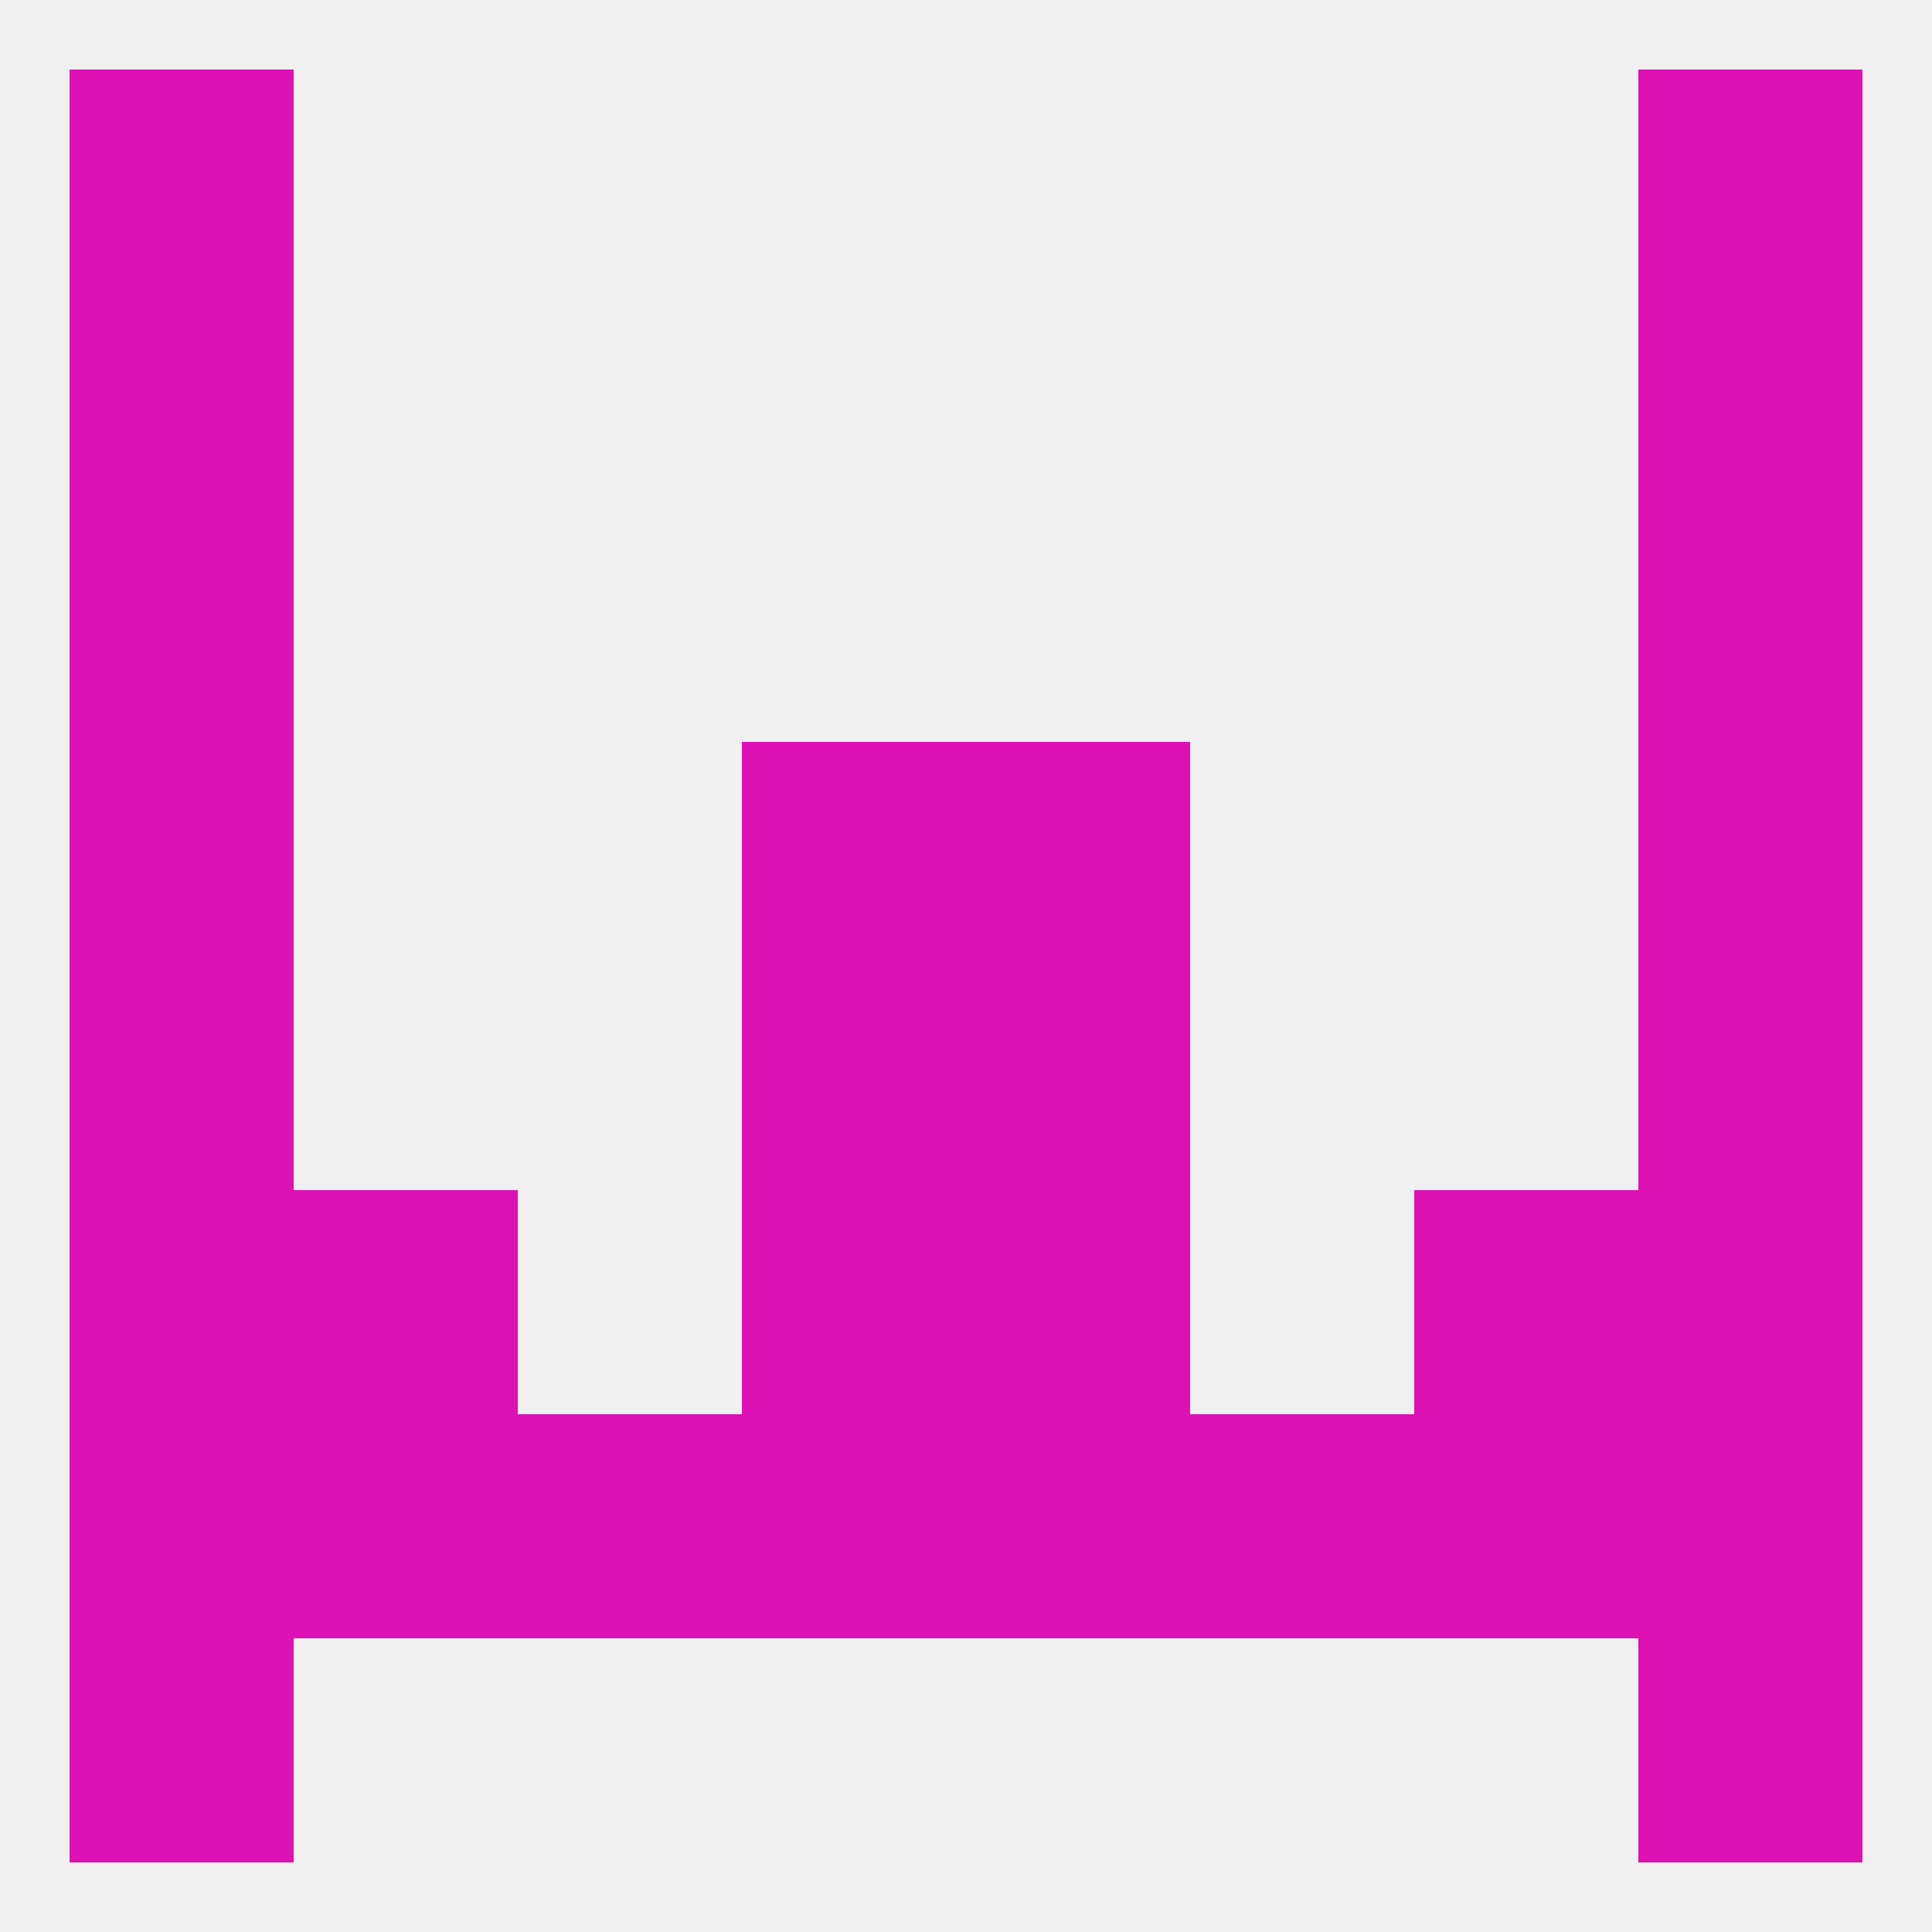 
<!--   <?xml version="1.0"?> -->
<svg version="1.1" baseprofile="full" xmlns="http://www.w3.org/2000/svg" xmlns:xlink="http://www.w3.org/1999/xlink" xmlns:ev="http://www.w3.org/2001/xml-events" width="250" height="250" viewBox="0 0 250 250" >
	<rect width="100%" height="100%" fill="rgba(240,240,240,255)"/>

	<rect x="212" y="9" width="29" height="29" fill="rgba(221,17,180,255)"/>
	<rect x="9" y="9" width="29" height="29" fill="rgba(221,17,180,255)"/>
	<rect x="9" y="212" width="29" height="29" fill="rgba(221,17,180,255)"/>
	<rect x="212" y="212" width="29" height="29" fill="rgba(221,17,180,255)"/>
	<rect x="38" y="154" width="29" height="29" fill="rgba(221,17,180,255)"/>
	<rect x="183" y="154" width="29" height="29" fill="rgba(221,17,180,255)"/>
	<rect x="9" y="154" width="29" height="29" fill="rgba(221,17,180,255)"/>
	<rect x="212" y="154" width="29" height="29" fill="rgba(221,17,180,255)"/>
	<rect x="96" y="154" width="29" height="29" fill="rgba(221,17,180,255)"/>
	<rect x="125" y="154" width="29" height="29" fill="rgba(221,17,180,255)"/>
	<rect x="38" y="183" width="29" height="29" fill="rgba(221,17,180,255)"/>
	<rect x="183" y="183" width="29" height="29" fill="rgba(221,17,180,255)"/>
	<rect x="67" y="183" width="29" height="29" fill="rgba(221,17,180,255)"/>
	<rect x="9" y="183" width="29" height="29" fill="rgba(221,17,180,255)"/>
	<rect x="212" y="183" width="29" height="29" fill="rgba(221,17,180,255)"/>
	<rect x="154" y="183" width="29" height="29" fill="rgba(221,17,180,255)"/>
	<rect x="96" y="183" width="29" height="29" fill="rgba(221,17,180,255)"/>
	<rect x="125" y="183" width="29" height="29" fill="rgba(221,17,180,255)"/>
	<rect x="96" y="125" width="29" height="29" fill="rgba(221,17,180,255)"/>
	<rect x="125" y="125" width="29" height="29" fill="rgba(221,17,180,255)"/>
	<rect x="9" y="125" width="29" height="29" fill="rgba(221,17,180,255)"/>
	<rect x="212" y="125" width="29" height="29" fill="rgba(221,17,180,255)"/>
	<rect x="125" y="96" width="29" height="29" fill="rgba(221,17,180,255)"/>
	<rect x="9" y="96" width="29" height="29" fill="rgba(221,17,180,255)"/>
	<rect x="212" y="96" width="29" height="29" fill="rgba(221,17,180,255)"/>
	<rect x="96" y="96" width="29" height="29" fill="rgba(221,17,180,255)"/>
	<rect x="9" y="67" width="29" height="29" fill="rgba(221,17,180,255)"/>
	<rect x="212" y="67" width="29" height="29" fill="rgba(221,17,180,255)"/>
	<rect x="9" y="38" width="29" height="29" fill="rgba(221,17,180,255)"/>
	<rect x="212" y="38" width="29" height="29" fill="rgba(221,17,180,255)"/>
</svg>